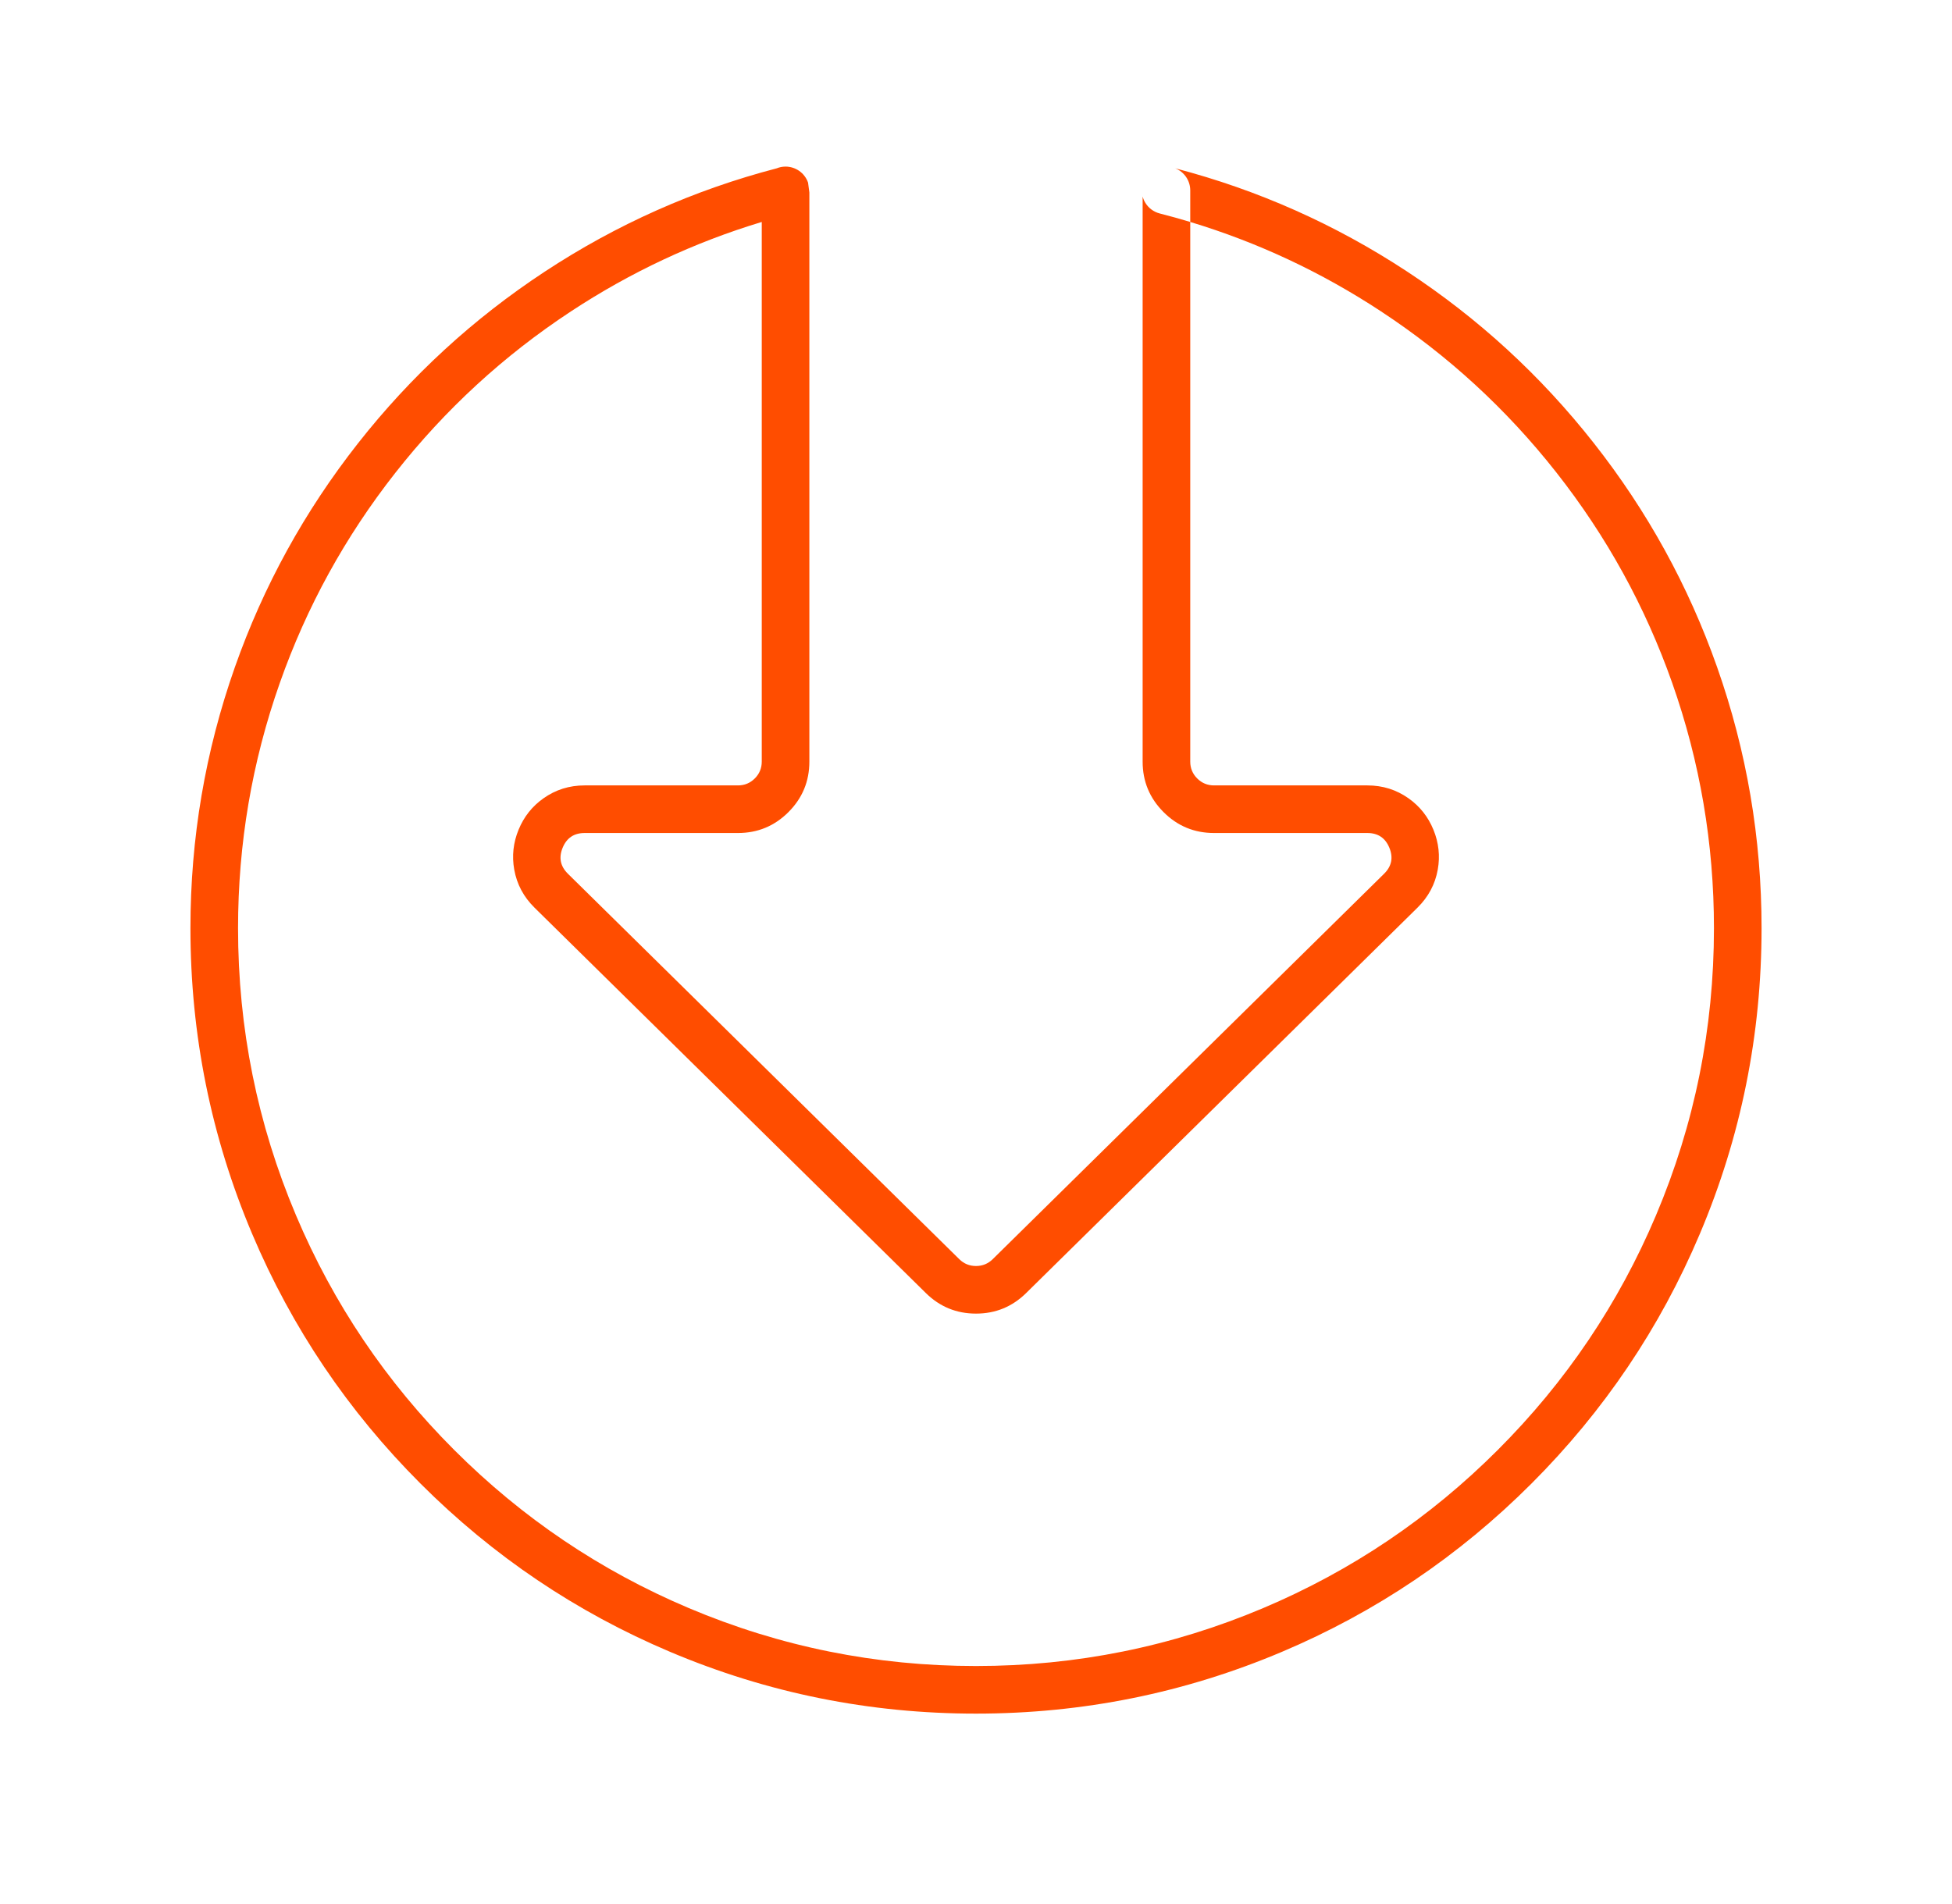 <svg xmlns="http://www.w3.org/2000/svg" xmlns:xlink="http://www.w3.org/1999/xlink" fill="none" version="1.1" width="82" height="80" viewBox="0 0 82 80"><g><g><g><path d="M34,8.087Q34,8.084,34,8.081L34,32Q34,33.243,33.121,34.122Q32.243,35,31,35L24.56,35Q23.889,35,23.635,35.621Q23.38,36.242,23.858,36.713L40.298,52.906Q40.59,53.193,41,53.193Q41.41,53.193,41.702,52.906L58.142,36.713Q58.62,36.242,58.365,35.621Q58.111,35,57.44,35L51,35Q49.757,35,48.879,34.122Q48,33.243,48,32L48,8.257Q48.035,8.391,48.106,8.509Q48.207,8.681,48.366,8.8Q48.525,8.919,48.718,8.969Q49.365,9.134,50,9.326L50,32Q50,32.415,50.293,32.708Q50.586,33,51,33L57.44,33Q58.405,33,59.171,33.543Q59.881,34.045,60.216,34.863Q60.551,35.68,60.398,36.537Q60.233,37.461,59.545,38.138L43.105,54.331Q42.229,55.193,41,55.193Q39.771,55.193,38.895,54.331L22.455,38.138Q21.767,37.461,21.602,36.537Q21.449,35.68,21.784,34.863Q22.119,34.045,22.829,33.543Q23.595,33,24.56,33L31,33Q31.414,33,31.707,32.708Q32,32.415,32,32L32,9.326Q27.735,10.615,23.979,13.087Q19.746,15.873,16.611,19.862Q13.447,23.889,11.753,28.699Q10,33.674,10,39Q10,45.308,12.436,51.067Q14.789,56.63,19.08,60.921Q23.371,65.212,28.934,67.565Q34.692,70,41,70Q47.308,70,53.066,67.565Q58.629,65.212,62.92,60.921Q67.211,56.63,69.564,51.067Q72,45.308,72,39Q72,33.67,70.245,28.691Q68.548,23.879,65.379,19.85Q62.24,15.86,58.002,13.075Q54.254,10.612,50,9.326L50,8Q50,7.926,49.989,7.852Q49.978,7.778,49.956,7.707Q49.934,7.636,49.902,7.568Q49.87,7.501,49.828,7.439Q49.786,7.378,49.735,7.323Q49.685,7.268,49.627,7.221Q49.569,7.175,49.504,7.137Q49.44,7.099,49.37,7.072Q54.582,8.434,59.101,11.403Q63.611,14.367,66.951,18.614Q70.325,22.902,72.131,28.026Q74,33.328,74,39Q74,45.714,71.406,51.846Q68.901,57.768,64.334,62.335Q59.768,66.902,53.845,69.407Q47.713,72,41,72Q34.287,72,28.155,69.407Q22.232,66.902,17.665,62.335Q13.099,57.768,10.594,51.846Q8,45.714,8,39Q8,33.332,9.866,28.034Q11.67,22.913,15.039,18.626Q18.375,14.382,22.879,11.417Q27.406,8.437,32.63,7.072Q32.808,7,33,7Q33.077,7,33.153,7.012Q33.229,7.024,33.302,7.047Q33.376,7.071,33.445,7.105Q33.514,7.139,33.576,7.183Q33.639,7.228,33.695,7.281Q33.75,7.334,33.796,7.396Q33.843,7.457,33.88,7.525Q33.916,7.592,33.942,7.665Q33.943,7.668,33.945,7.672L34,8.087Z" fill-rule="evenodd" fill="#FF4D00" fill-opacity="1"/></g></g></g></svg>